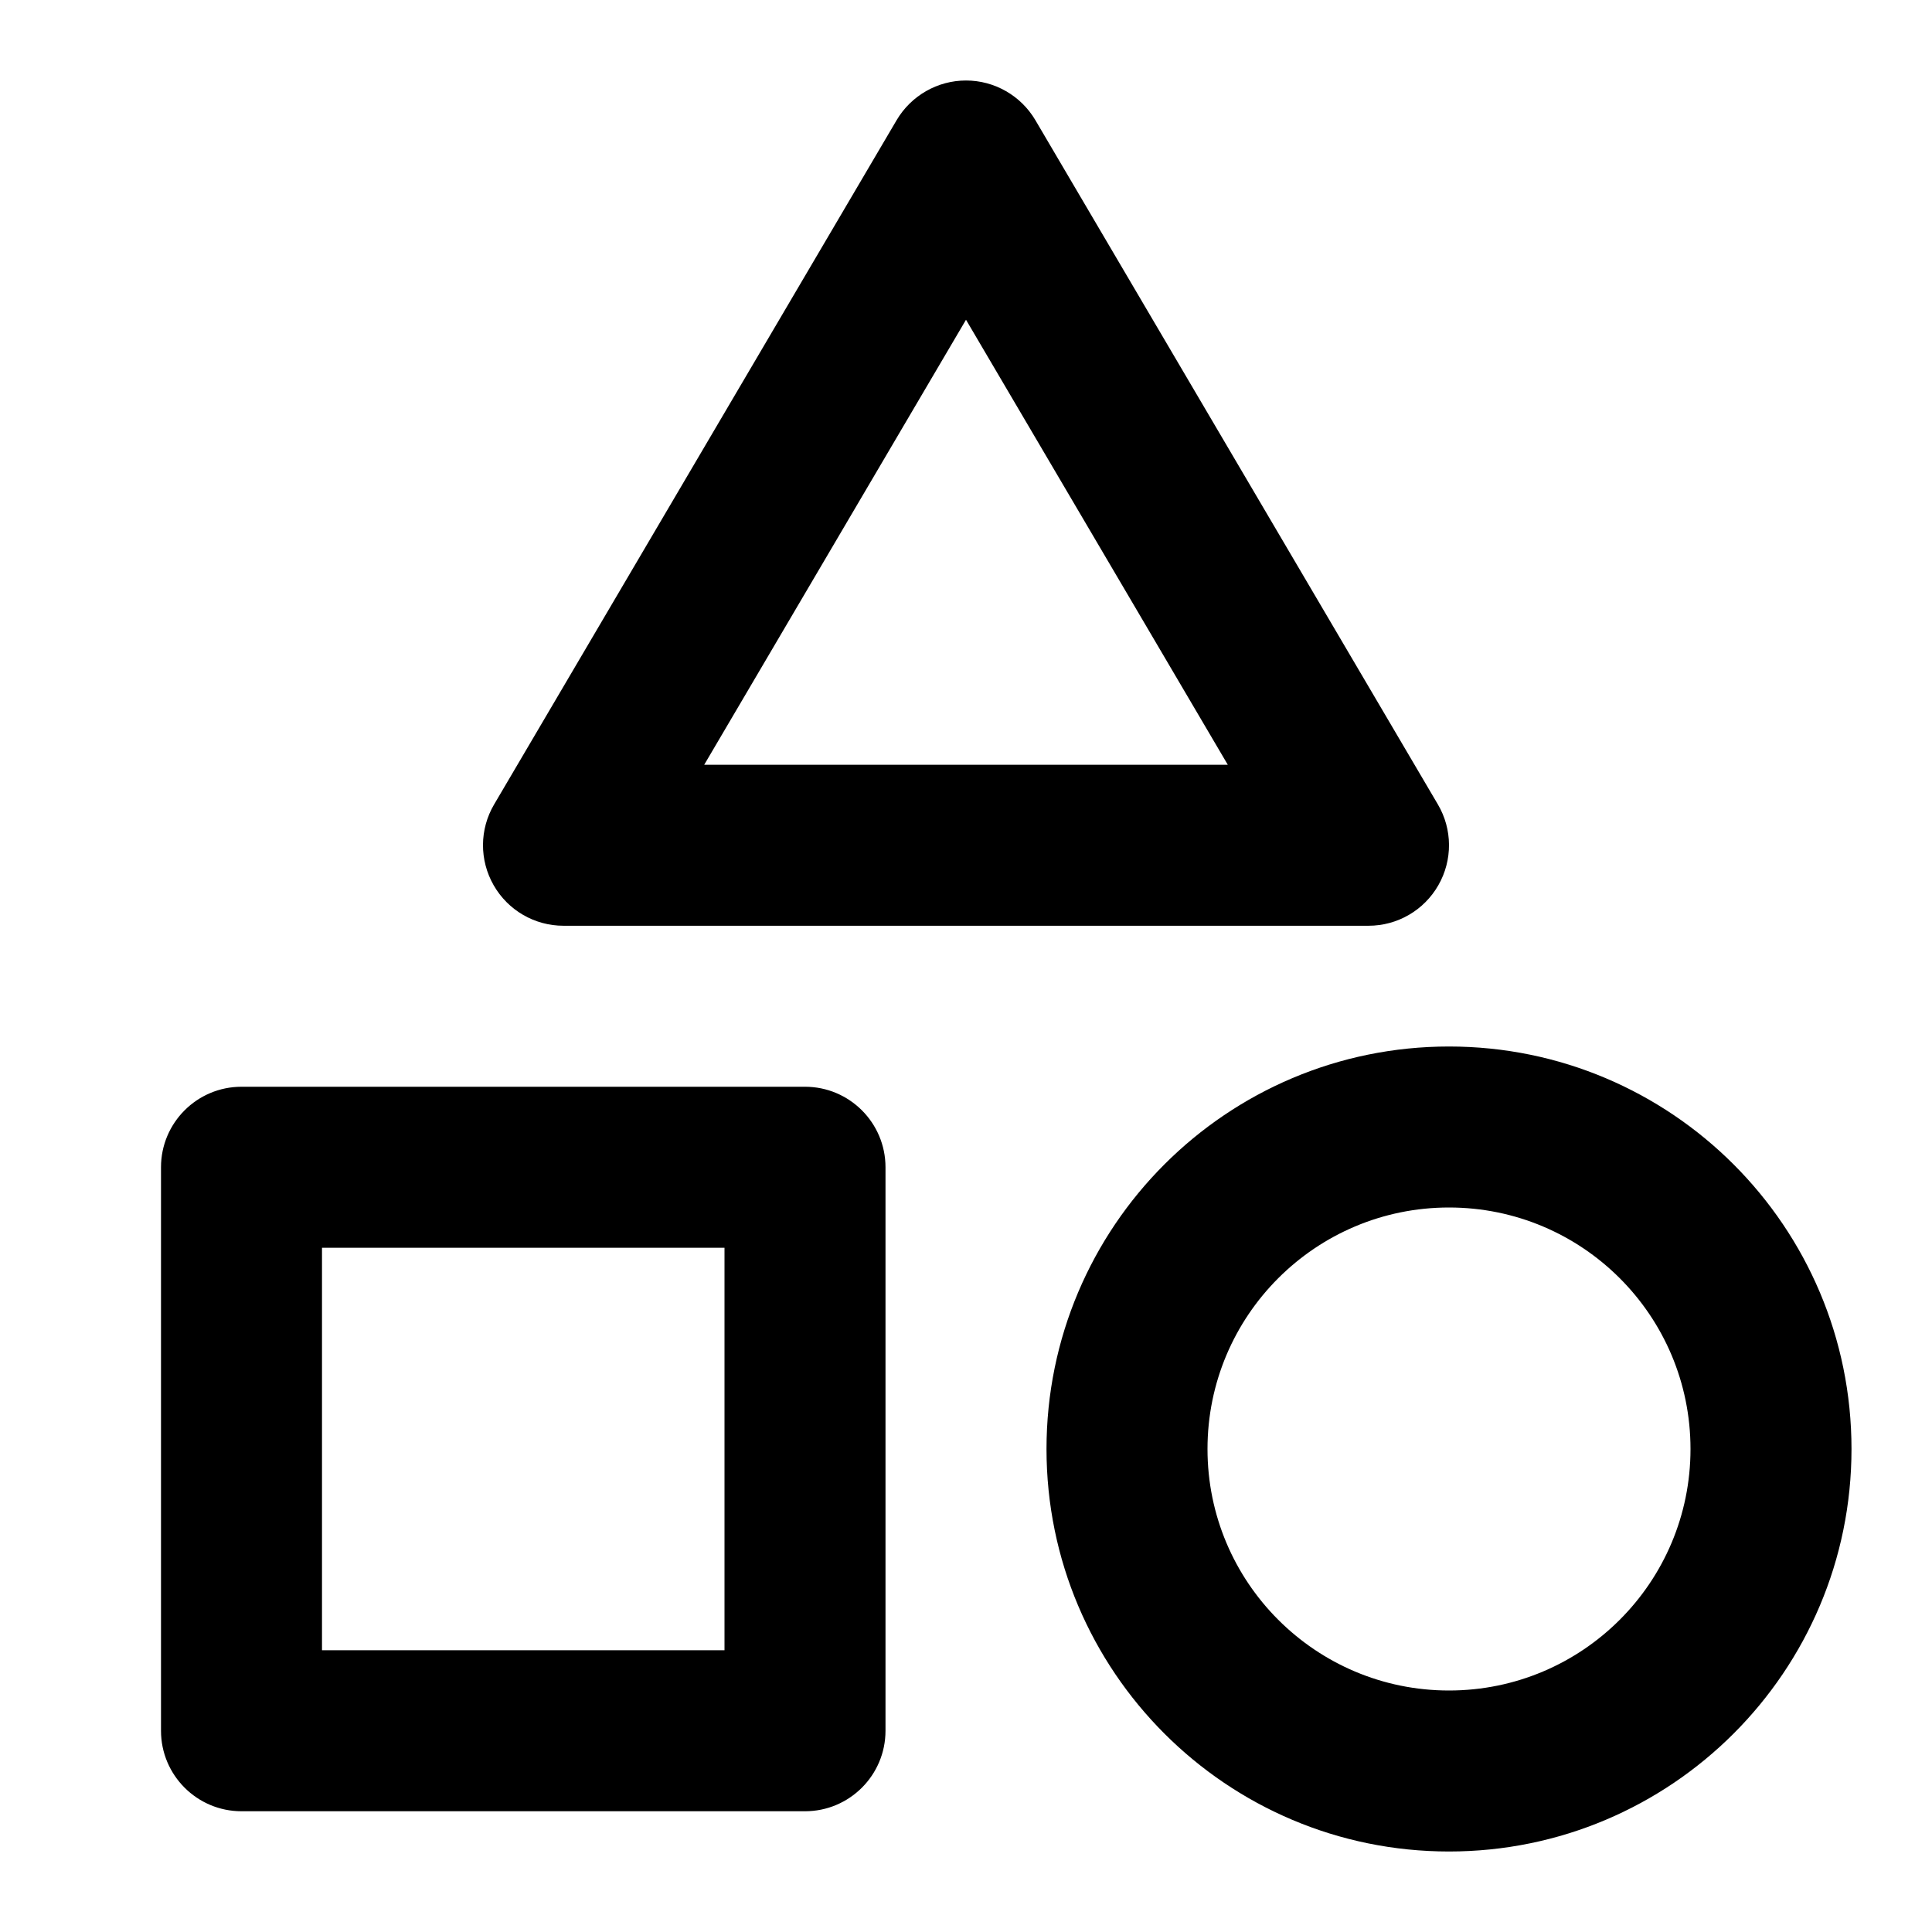 <svg width="24" height="24" viewBox="0 0 24 24" fill="currentColor" xmlns="http://www.w3.org/2000/svg">
<path fill-rule="evenodd" clip-rule="evenodd" d="M12 1C12.354 1 12.682 1.188 12.862 1.493L17.862 9.993C18.044 10.302 18.046 10.685 17.868 10.996C17.69 11.308 17.359 11.5 17 11.5H7C6.641 11.5 6.31 11.308 6.132 10.996C5.954 10.685 5.956 10.302 6.138 9.993L11.138 1.493C11.318 1.188 11.646 1 12 1ZM8.748 9.5H15.252L12 3.972L8.748 9.5ZM18 15C16.343 15 15 16.343 15 18C15 19.657 16.343 21 18 21C19.657 21 21 19.657 21 18C21 16.343 19.657 15 18 15ZM13 18C13 15.239 15.239 13 18 13C20.761 13 23 15.239 23 18C23 20.761 20.761 23 18 23C15.239 23 13 20.761 13 18ZM2 14.5C2 13.948 2.448 13.5 3 13.5H10C10.552 13.5 11 13.948 11 14.5V21.5C11 22.052 10.552 22.5 10 22.5H3C2.448 22.5 2 22.052 2 21.5V14.5ZM4 15.5V20.5H9V15.5H4Z"/>
</svg>
